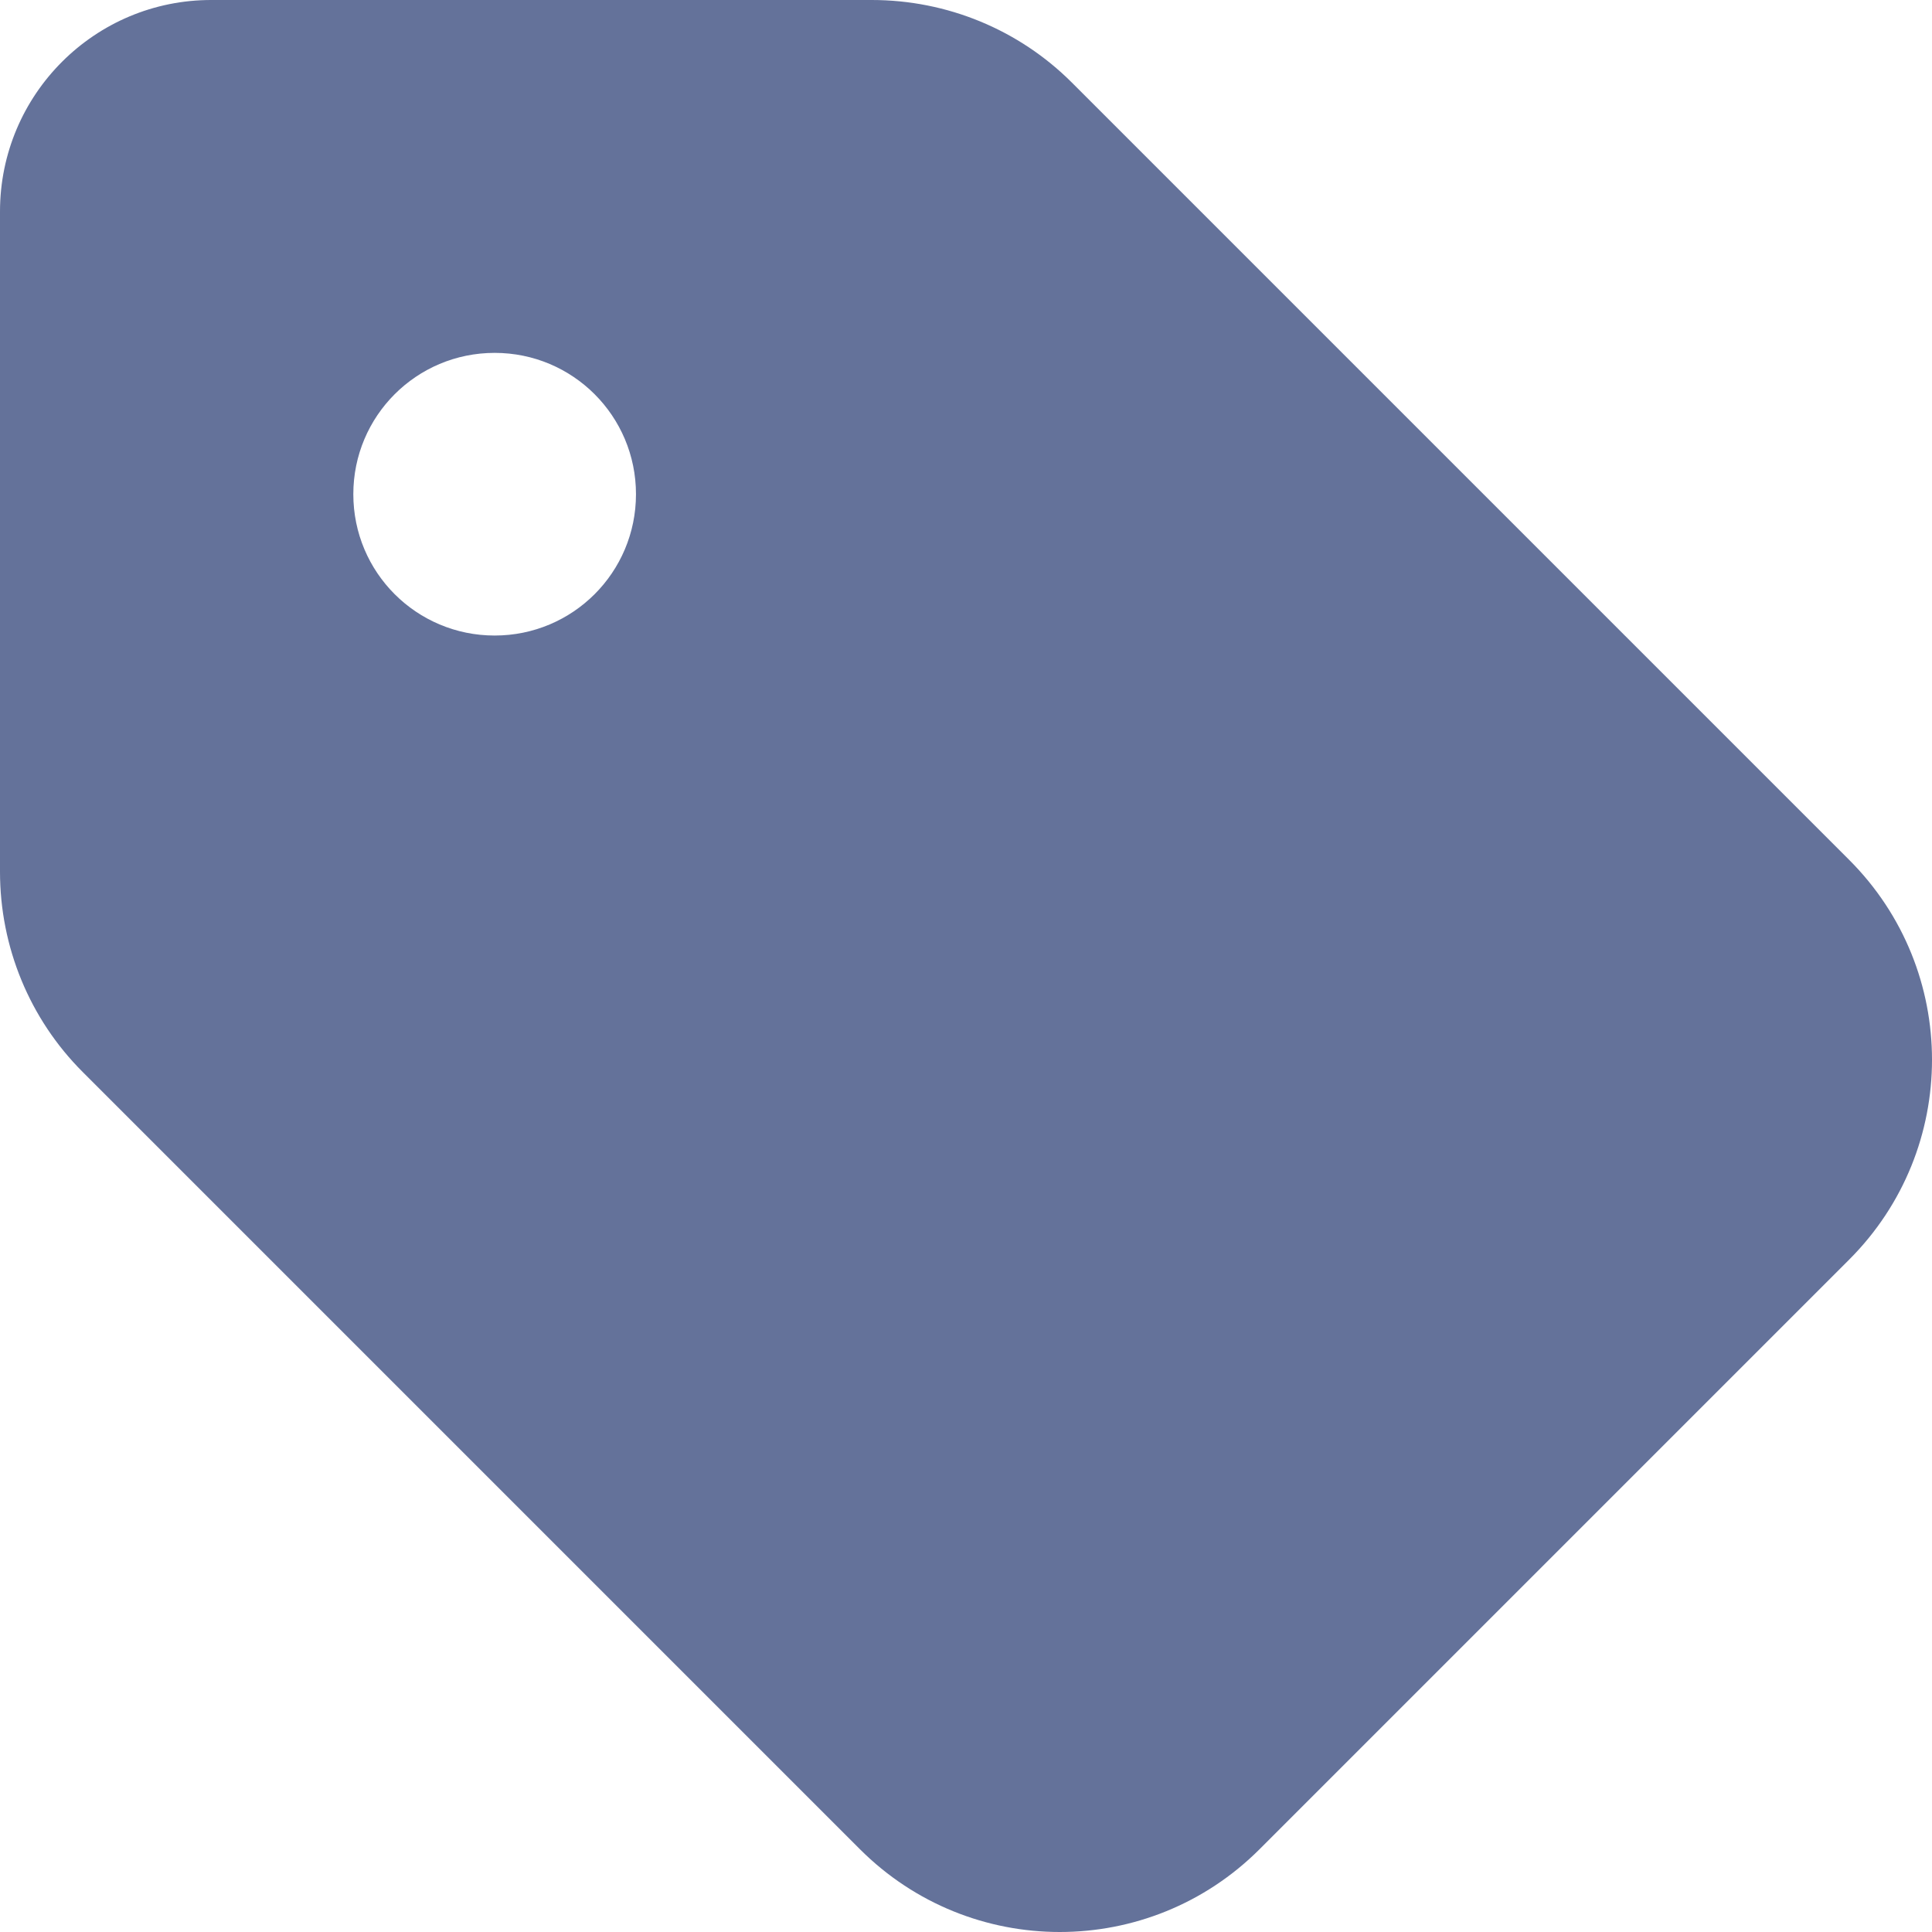 <?xml version="1.0" encoding="UTF-8"?><svg id="Layer_1" xmlns="http://www.w3.org/2000/svg" viewBox="0 0 437.45 437.45"><defs><style>.cls-1{fill:#64729a;}</style></defs><path class="cls-1" d="M0,47.9V197.4c0,17,6.7,33.3,18.7,45.3l176,176c25,25,65.5,25,90.5,0l133.5-133.5c25-25,25-65.5,0-90.5L242.7,18.7C230.7,6.7,214.4,0,197.4,0H48C21.5-.1,0,21.4,0,47.9Zm112,96c-17.7,0-32-14.3-32-32s14.3-32,32-32,32,14.3,32,32-14.3,32-32,32Z"/></svg>